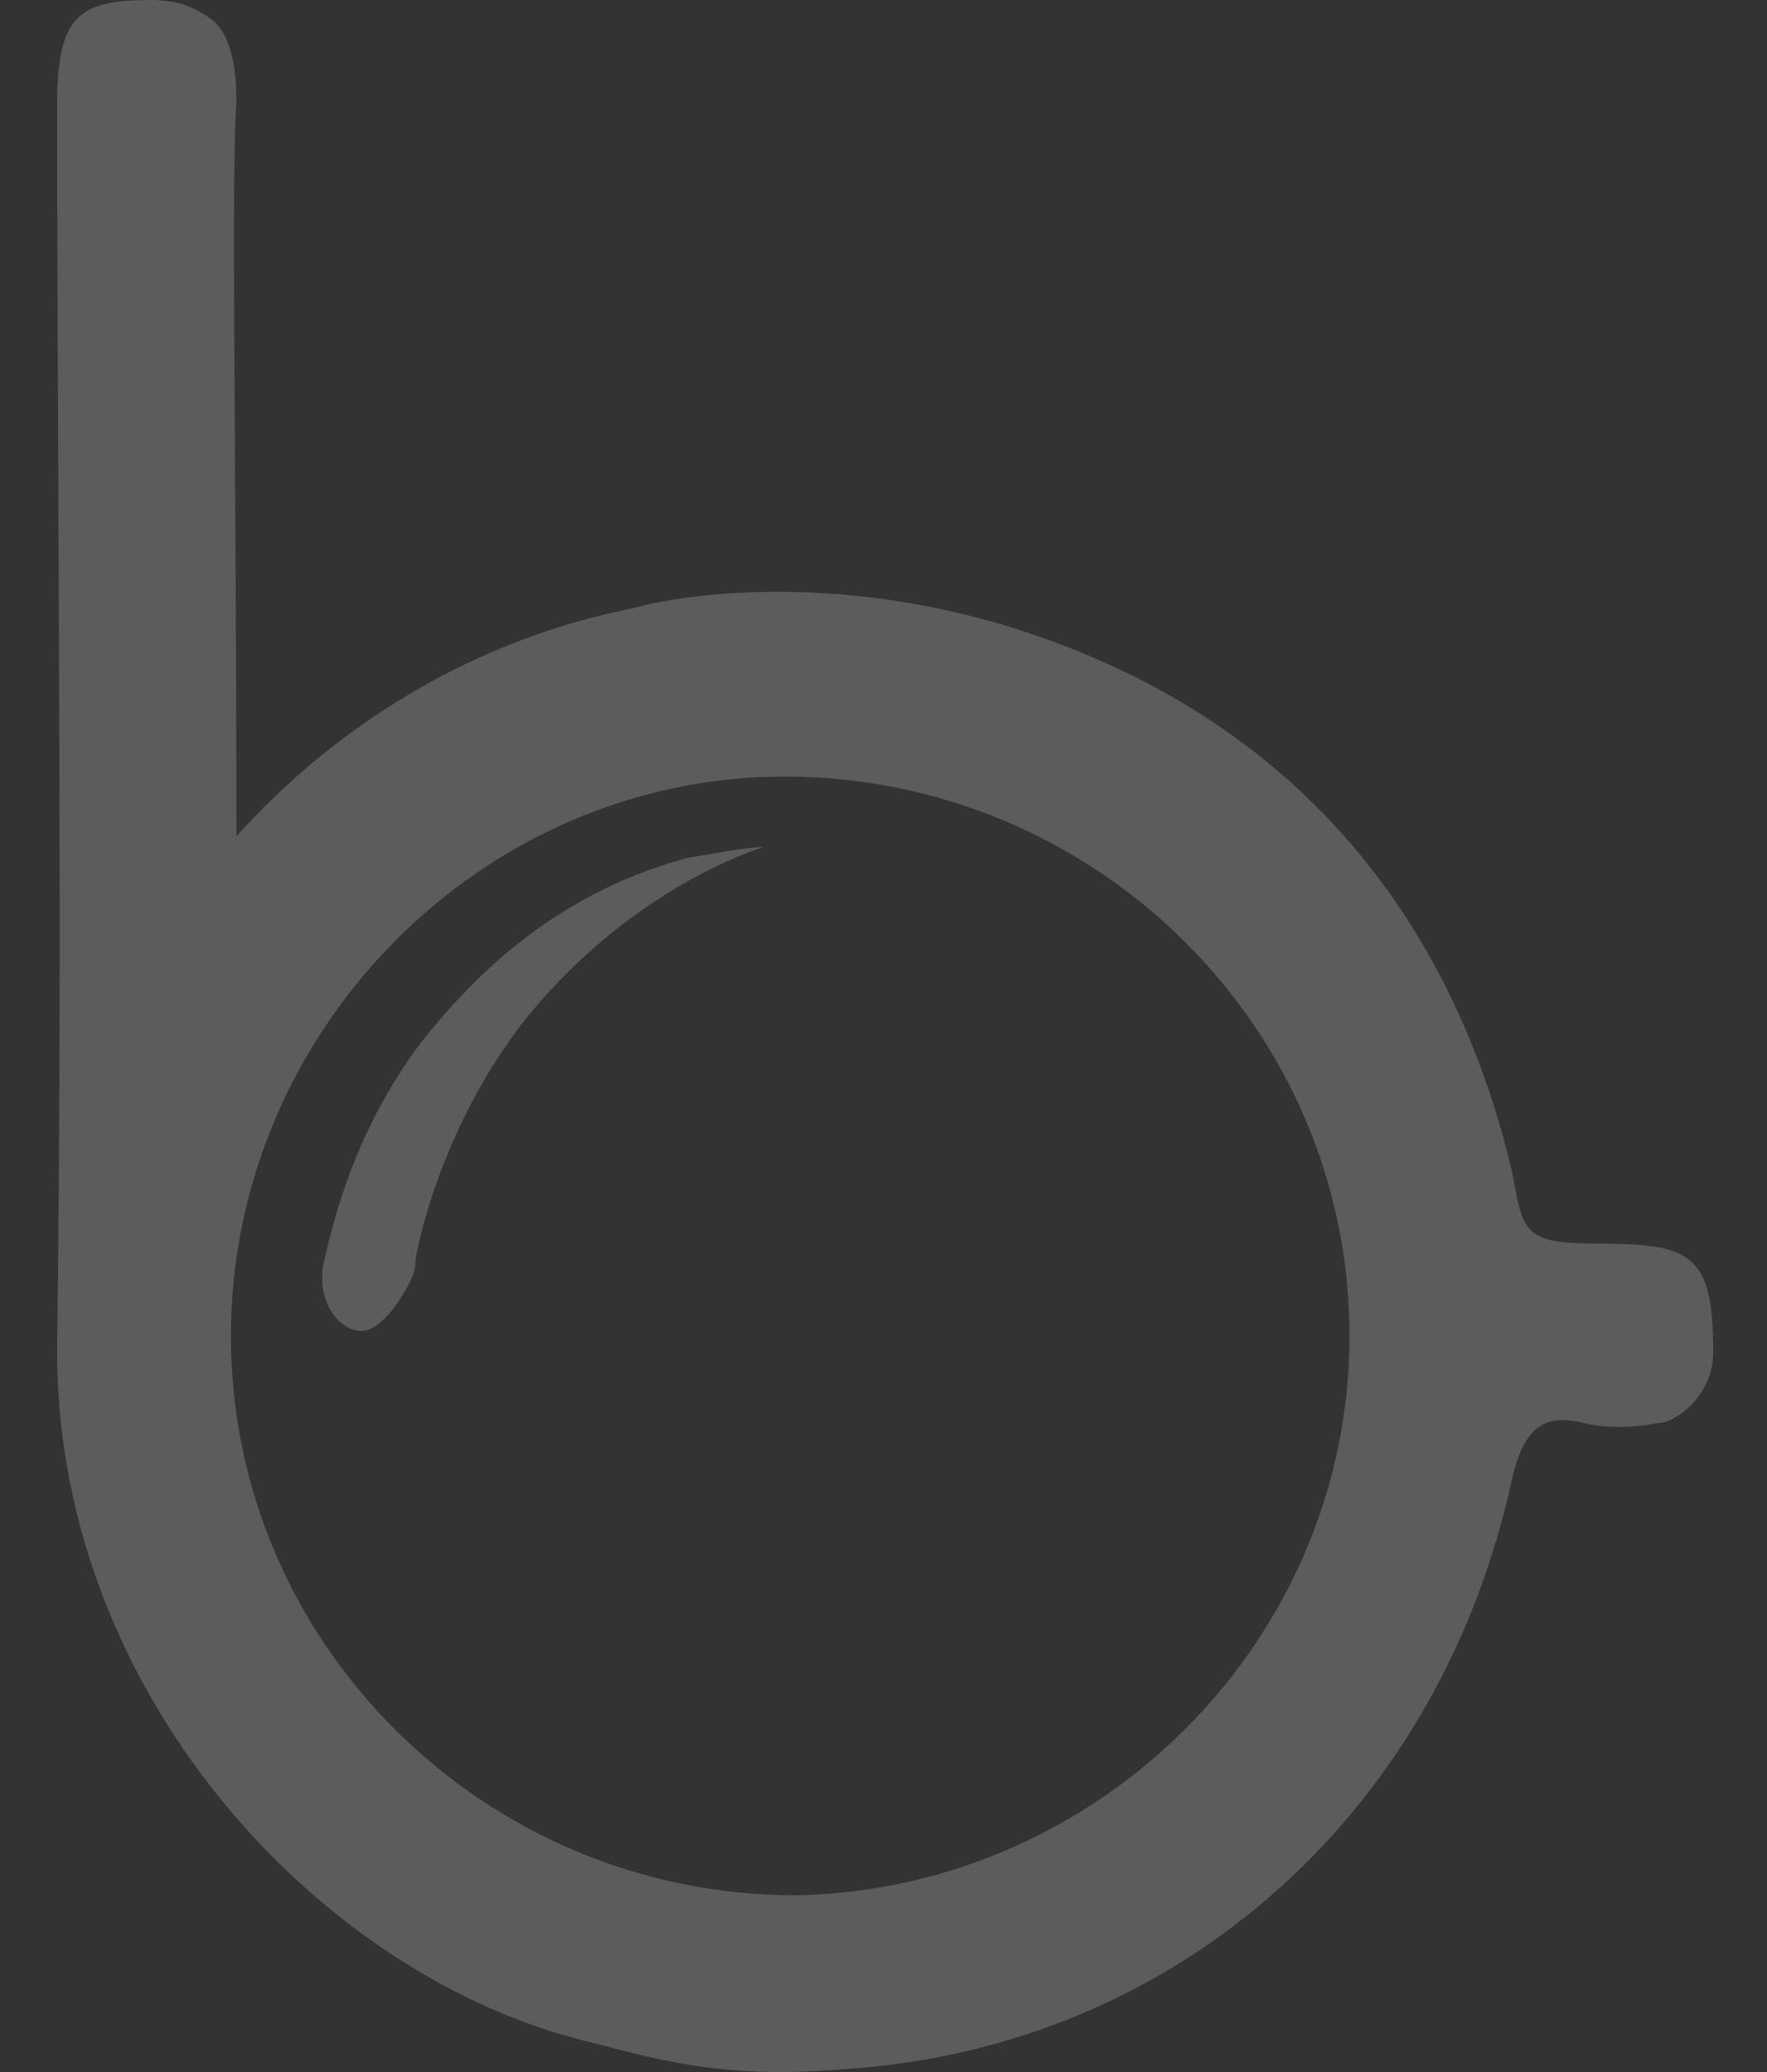 <svg xmlns="http://www.w3.org/2000/svg" width="29" height="34" viewBox="0 0 29 34" fill="none"><rect x="0" y="0" width="29" height="34" fill="#333333" stroke="none"/><g clip-path="url(#clip0_16_15)"><path d="M26.247 20.407C24.999 20.407 24.999 20.229 24.821 19.248C23.752 14.704 20.9 11.585 16.445 10.248C13.415 9.357 11.009 9.802 10.385 9.981C6.82 10.694 4.682 12.832 3.88 13.723C3.88 7.396 3.79 2.852 3.88 1.693C3.88 1.426 3.88 0.713 3.523 0.356C3.167 0.089 2.899 0 2.454 0C1.295 0 0.939 0.267 0.939 1.693C0.939 8.466 1.028 15.238 0.939 22.011C0.85 27.714 5.216 32.437 9.672 33.507C10.741 33.774 11.811 34.13 13.86 33.952C19.385 33.596 23.663 29.675 24.821 24.239C24.999 23.526 25.267 23.169 25.98 23.348C26.336 23.437 26.782 23.437 27.227 23.348C27.494 23.348 28.118 22.902 28.118 22.189C28.118 20.585 27.762 20.407 26.247 20.407ZM13.058 31.1C7.979 31.1 3.79 27.001 3.79 21.922C3.79 16.931 7.89 12.743 12.88 12.743C17.959 12.743 22.148 16.842 22.148 21.922C22.148 26.912 18.049 31.011 13.058 31.1Z" fill="white" fill-opacity="0.2"></path><path d="M6.908 17.108C5.839 18.534 5.483 19.96 5.304 20.762C5.215 21.297 5.483 21.742 5.839 21.831C6.196 21.921 6.552 21.386 6.73 21.029C6.819 20.851 6.819 20.762 6.819 20.673C6.908 20.138 7.354 18.356 8.602 16.752C10.027 14.97 11.72 14.168 12.523 13.9C12.255 13.9 11.81 13.989 11.275 14.079C8.958 14.702 7.621 16.217 6.908 17.108Z" fill="white" fill-opacity="0.2"></path></g><defs><clipPath id="clip0_16_15"><rect width="29" height="34" fill="white"></rect></clipPath></defs></svg>